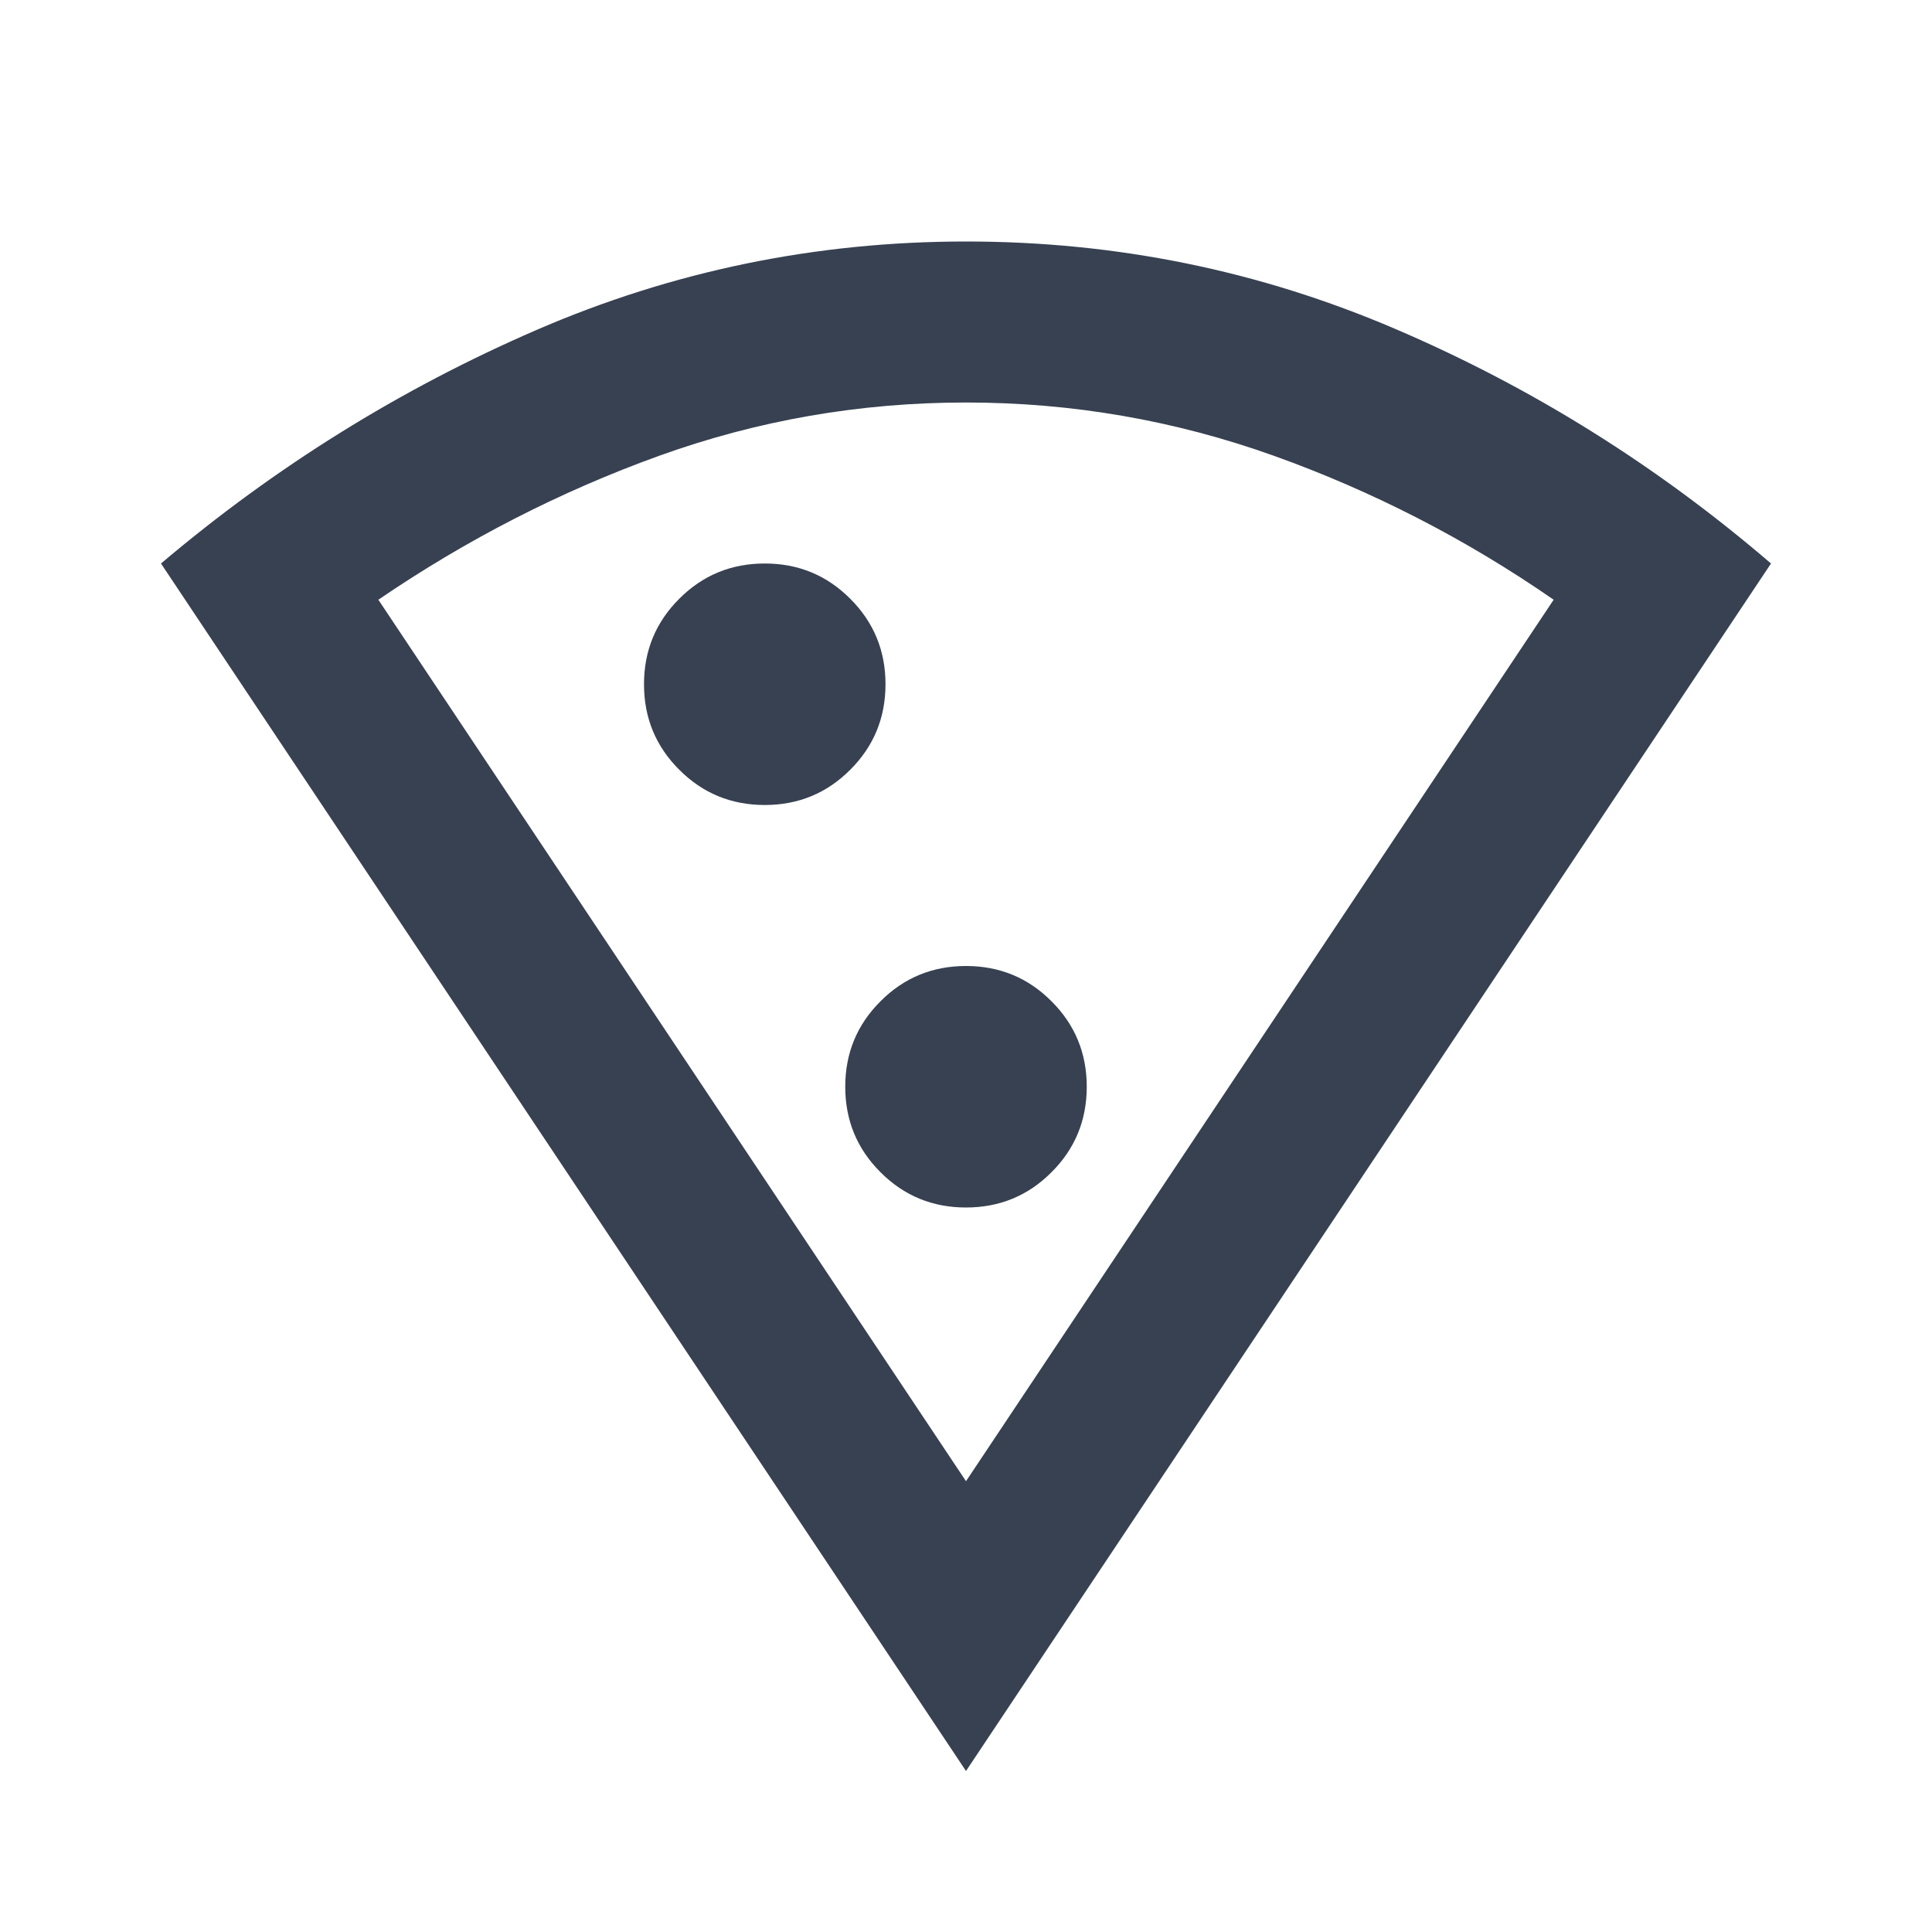 <?xml version="1.0" encoding="UTF-8"?>
<svg xmlns="http://www.w3.org/2000/svg" width="24" height="24" viewBox="0 0 24 24" fill="none">
  <path d="M12 22L2 7C3.417 5.8 4.971 4.833 6.662 4.1C8.354 3.367 10.133 3 12 3C13.867 3 15.646 3.362 17.337 4.088C19.029 4.812 20.583 5.783 22 7L12 22ZM12 18.4L19.3 7.45C18.217 6.7 17.058 6.104 15.825 5.662C14.592 5.221 13.317 5 12 5C10.683 5 9.412 5.221 8.188 5.662C6.963 6.104 5.8 6.7 4.7 7.45L12 18.4ZM9.5 10C9.917 10 10.271 9.854 10.562 9.562C10.854 9.271 11 8.917 11 8.5C11 8.083 10.854 7.729 10.562 7.438C10.271 7.146 9.917 7 9.5 7C9.083 7 8.729 7.146 8.438 7.438C8.146 7.729 8 8.083 8 8.5C8 8.917 8.146 9.271 8.438 9.562C8.729 9.854 9.083 10 9.5 10ZM12 15C12.417 15 12.771 14.854 13.062 14.562C13.354 14.271 13.5 13.917 13.5 13.5C13.5 13.083 13.354 12.729 13.062 12.438C12.771 12.146 12.417 12 12 12C11.583 12 11.229 12.146 10.938 12.438C10.646 12.729 10.5 13.083 10.5 13.5C10.5 13.917 10.646 14.271 10.938 14.562C11.229 14.854 11.583 15 12 15Z" fill="#374151"></path>
</svg>
